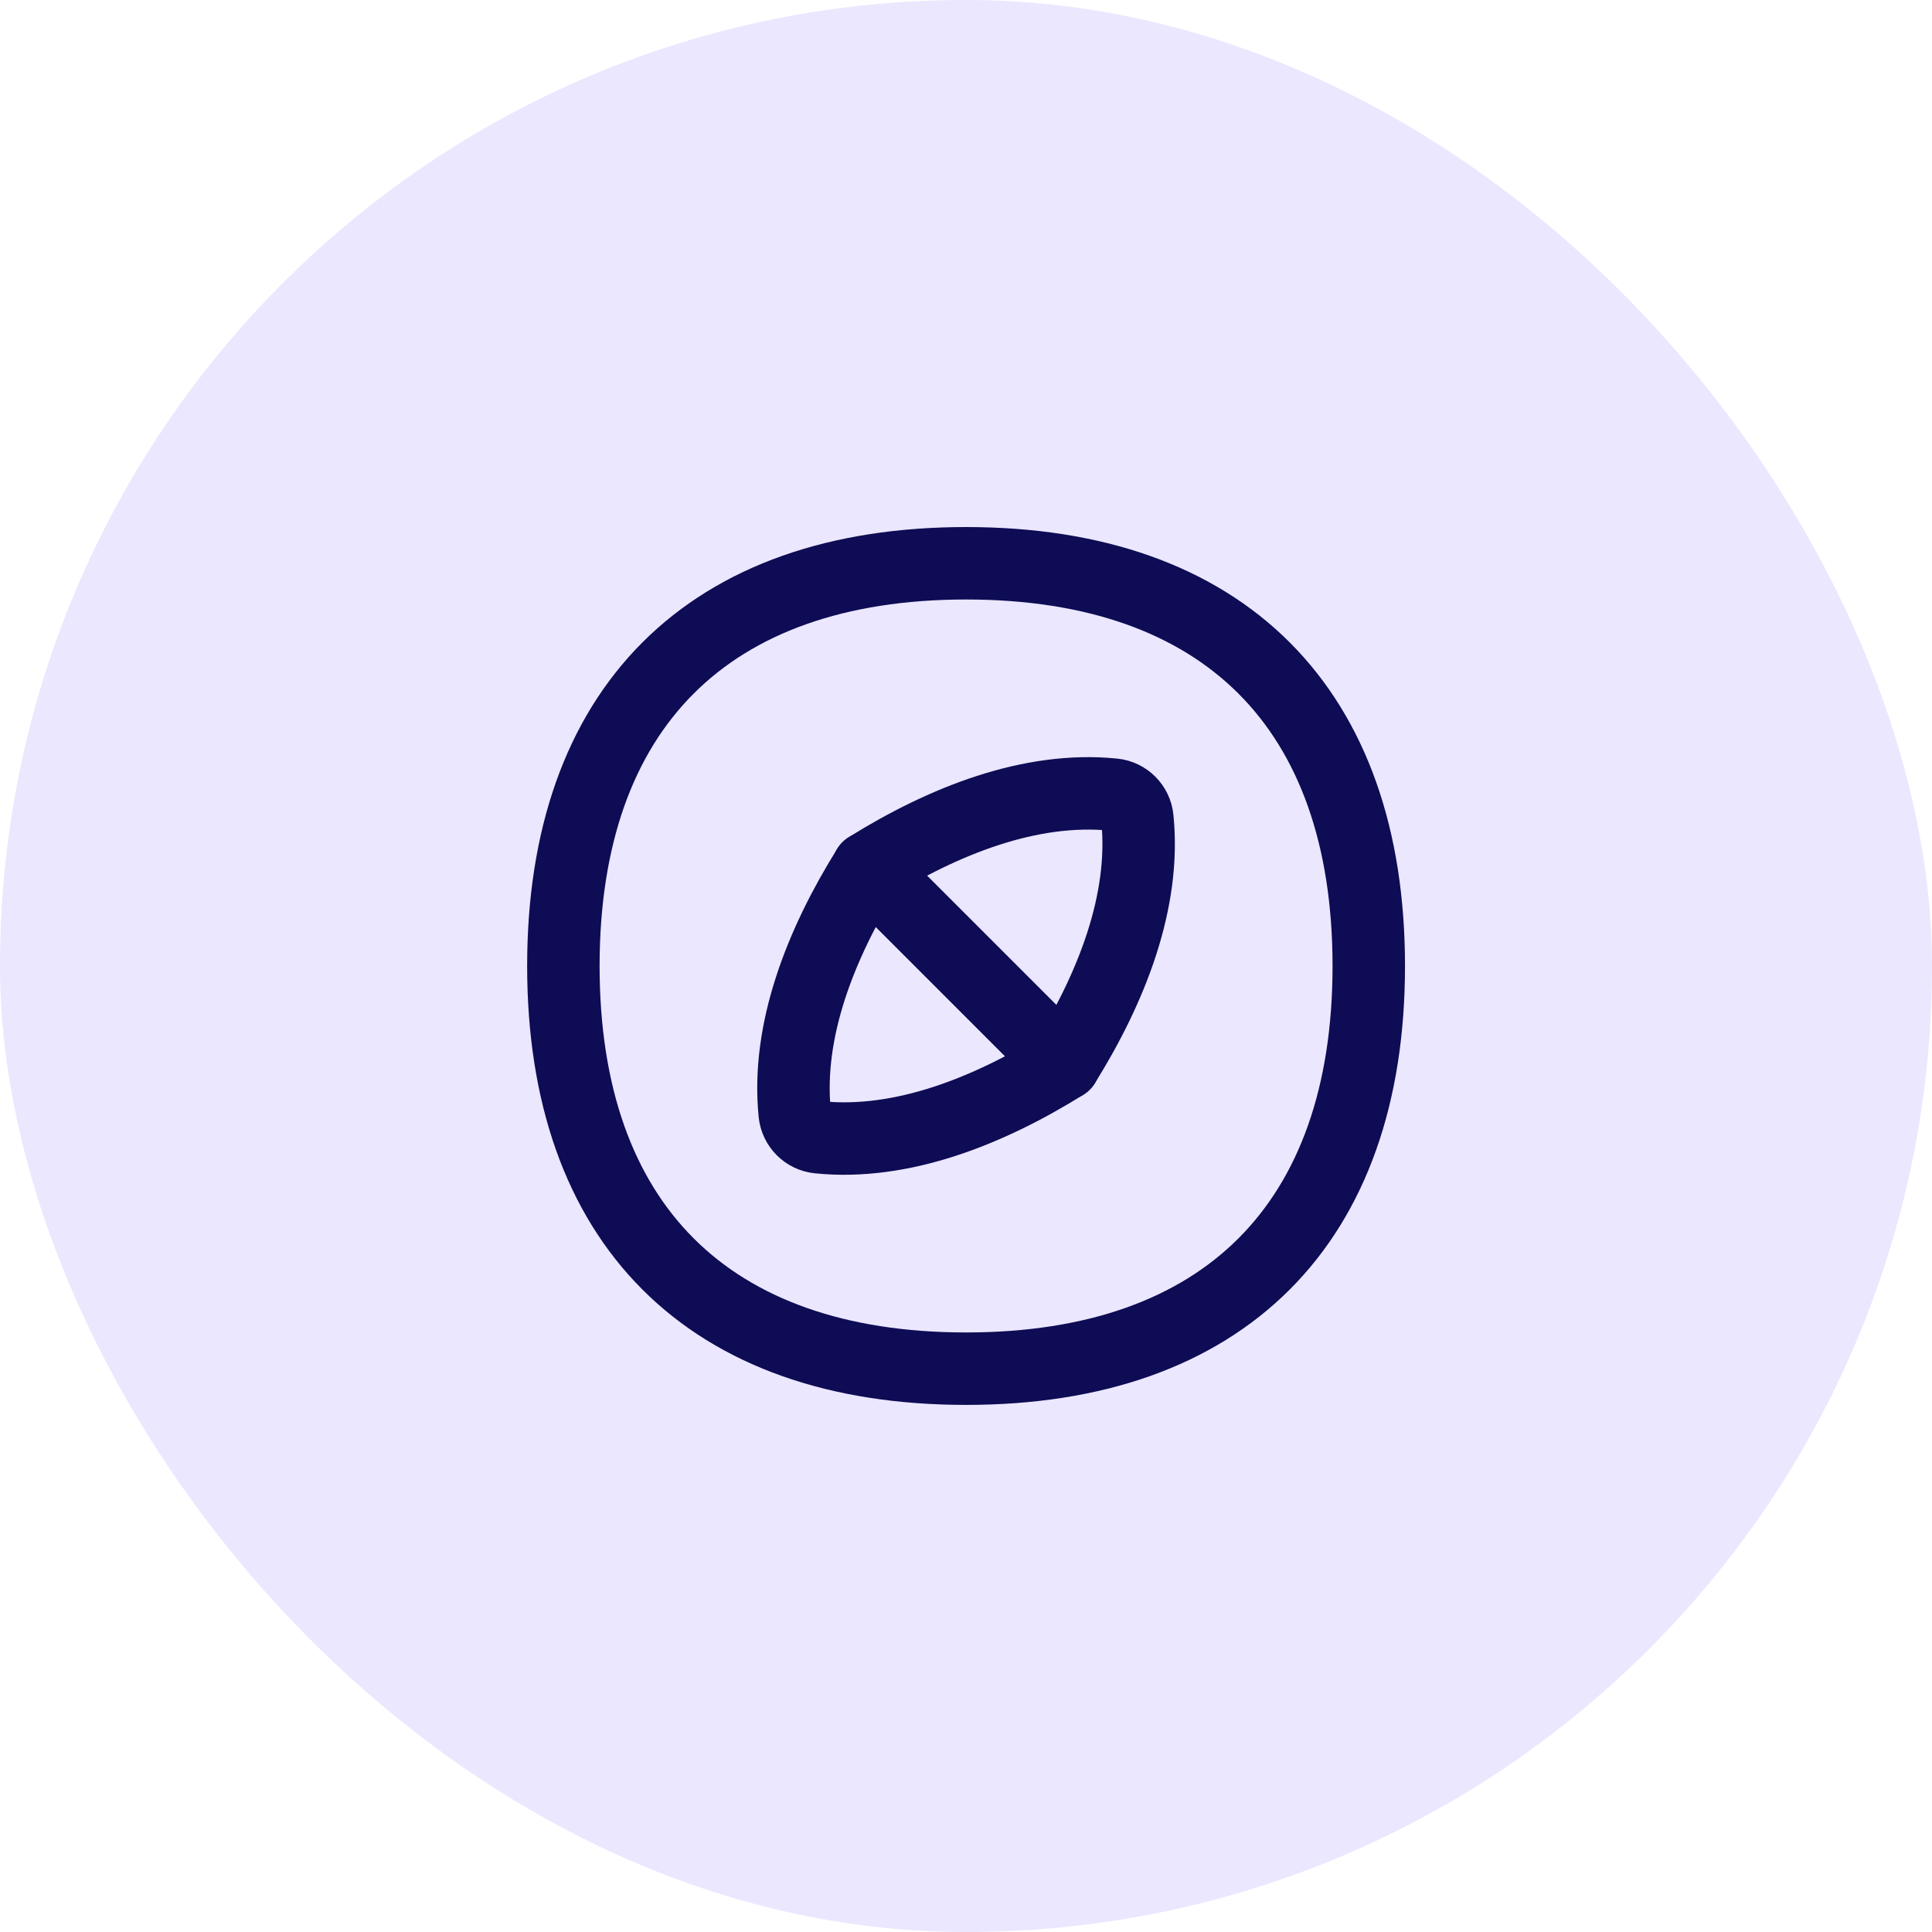 <svg width="40" height="40" viewBox="0 0 40 40" fill="none" xmlns="http://www.w3.org/2000/svg">
<rect width="40" height="40" rx="20" fill="#EBE7FF"/>
<g clip-path="url(#clip0_13753_56361)">
<path d="M20.002 28.337C25.337 28.337 28.339 25.335 28.339 20C28.339 14.664 25.337 11.662 20.002 11.662C14.665 11.662 11.664 14.664 11.664 20C11.664 25.335 14.665 28.337 20.002 28.337Z" stroke="#0D0C54" stroke-width="1.5" stroke-linecap="round" stroke-linejoin="round"/>
<path d="M23.548 16.945C23.723 18.663 23.009 20.462 22.032 22.03L17.971 17.968C19.539 16.991 21.337 16.278 23.056 16.452C23.317 16.479 23.522 16.684 23.548 16.945Z" stroke="#0D0C54" stroke-width="1.5" stroke-linecap="round" stroke-linejoin="round"/>
<path d="M16.454 23.054C16.28 21.336 16.993 19.537 17.971 17.969L22.032 22.03C20.464 23.007 18.665 23.721 16.947 23.546C16.686 23.52 16.481 23.315 16.454 23.054Z" stroke="#0D0C54" stroke-width="1.5" stroke-linecap="round" stroke-linejoin="round"/>
</g>
<defs>
<clipPath id="clip0_13753_56361">
<rect width="20" height="20" fill="white" transform="translate(10 10)"/>
</clipPath>
</defs>
</svg>
